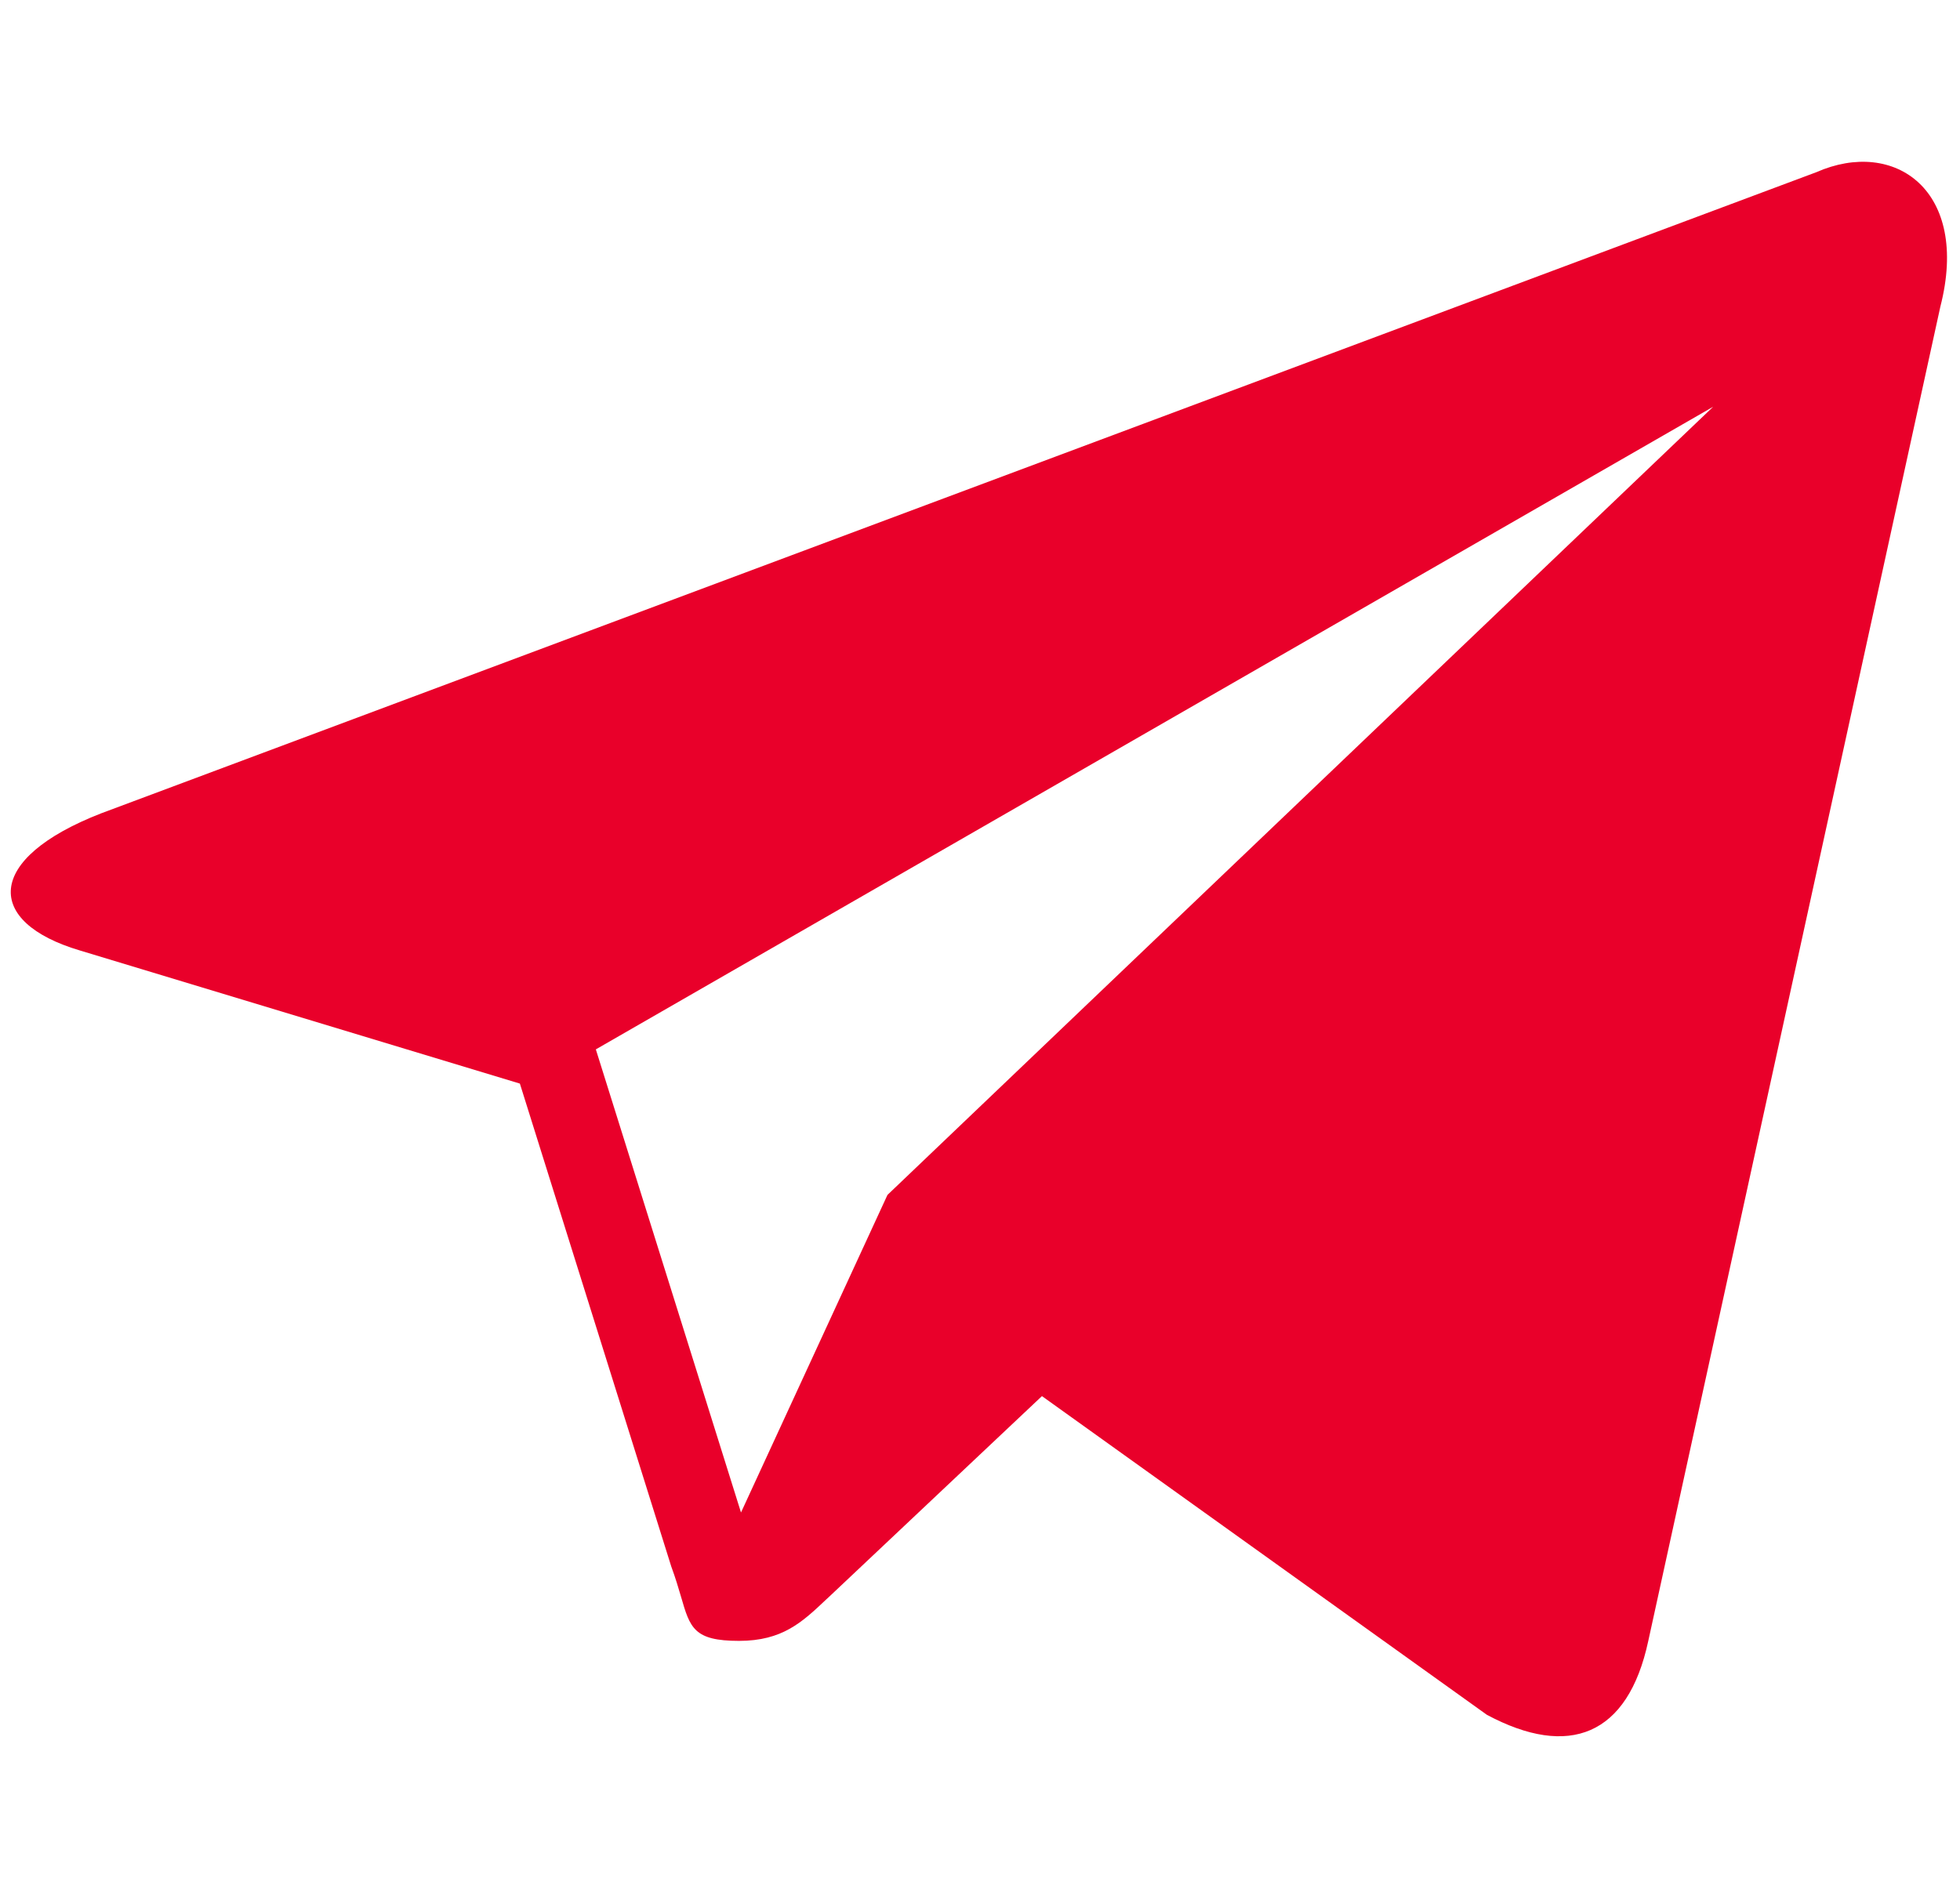 <?xml version="1.0" encoding="UTF-8"?> <svg xmlns="http://www.w3.org/2000/svg" width="33" height="32" viewBox="0 0 33 32" fill="none"> <path fill-rule="evenodd" clip-rule="evenodd" d="M1.703 13.697L30.581 2.9C31.9 2.319 33.172 3.207 32.669 5.165L27.751 27.637C27.408 29.234 26.413 29.616 25.034 28.878L17.543 23.511L13.942 26.907C13.931 26.917 13.919 26.928 13.908 26.938C13.505 27.319 13.172 27.633 12.443 27.633C11.682 27.633 11.618 27.415 11.466 26.889C11.423 26.744 11.374 26.575 11.302 26.381L8.753 18.248L1.344 16.006C-0.256 15.531 -0.268 14.464 1.703 13.697ZM10.032 17.672L12.476 25.471L14.942 20.123L28.844 6.85L10.032 17.672Z" fill="#E9002A"></path> </svg> 